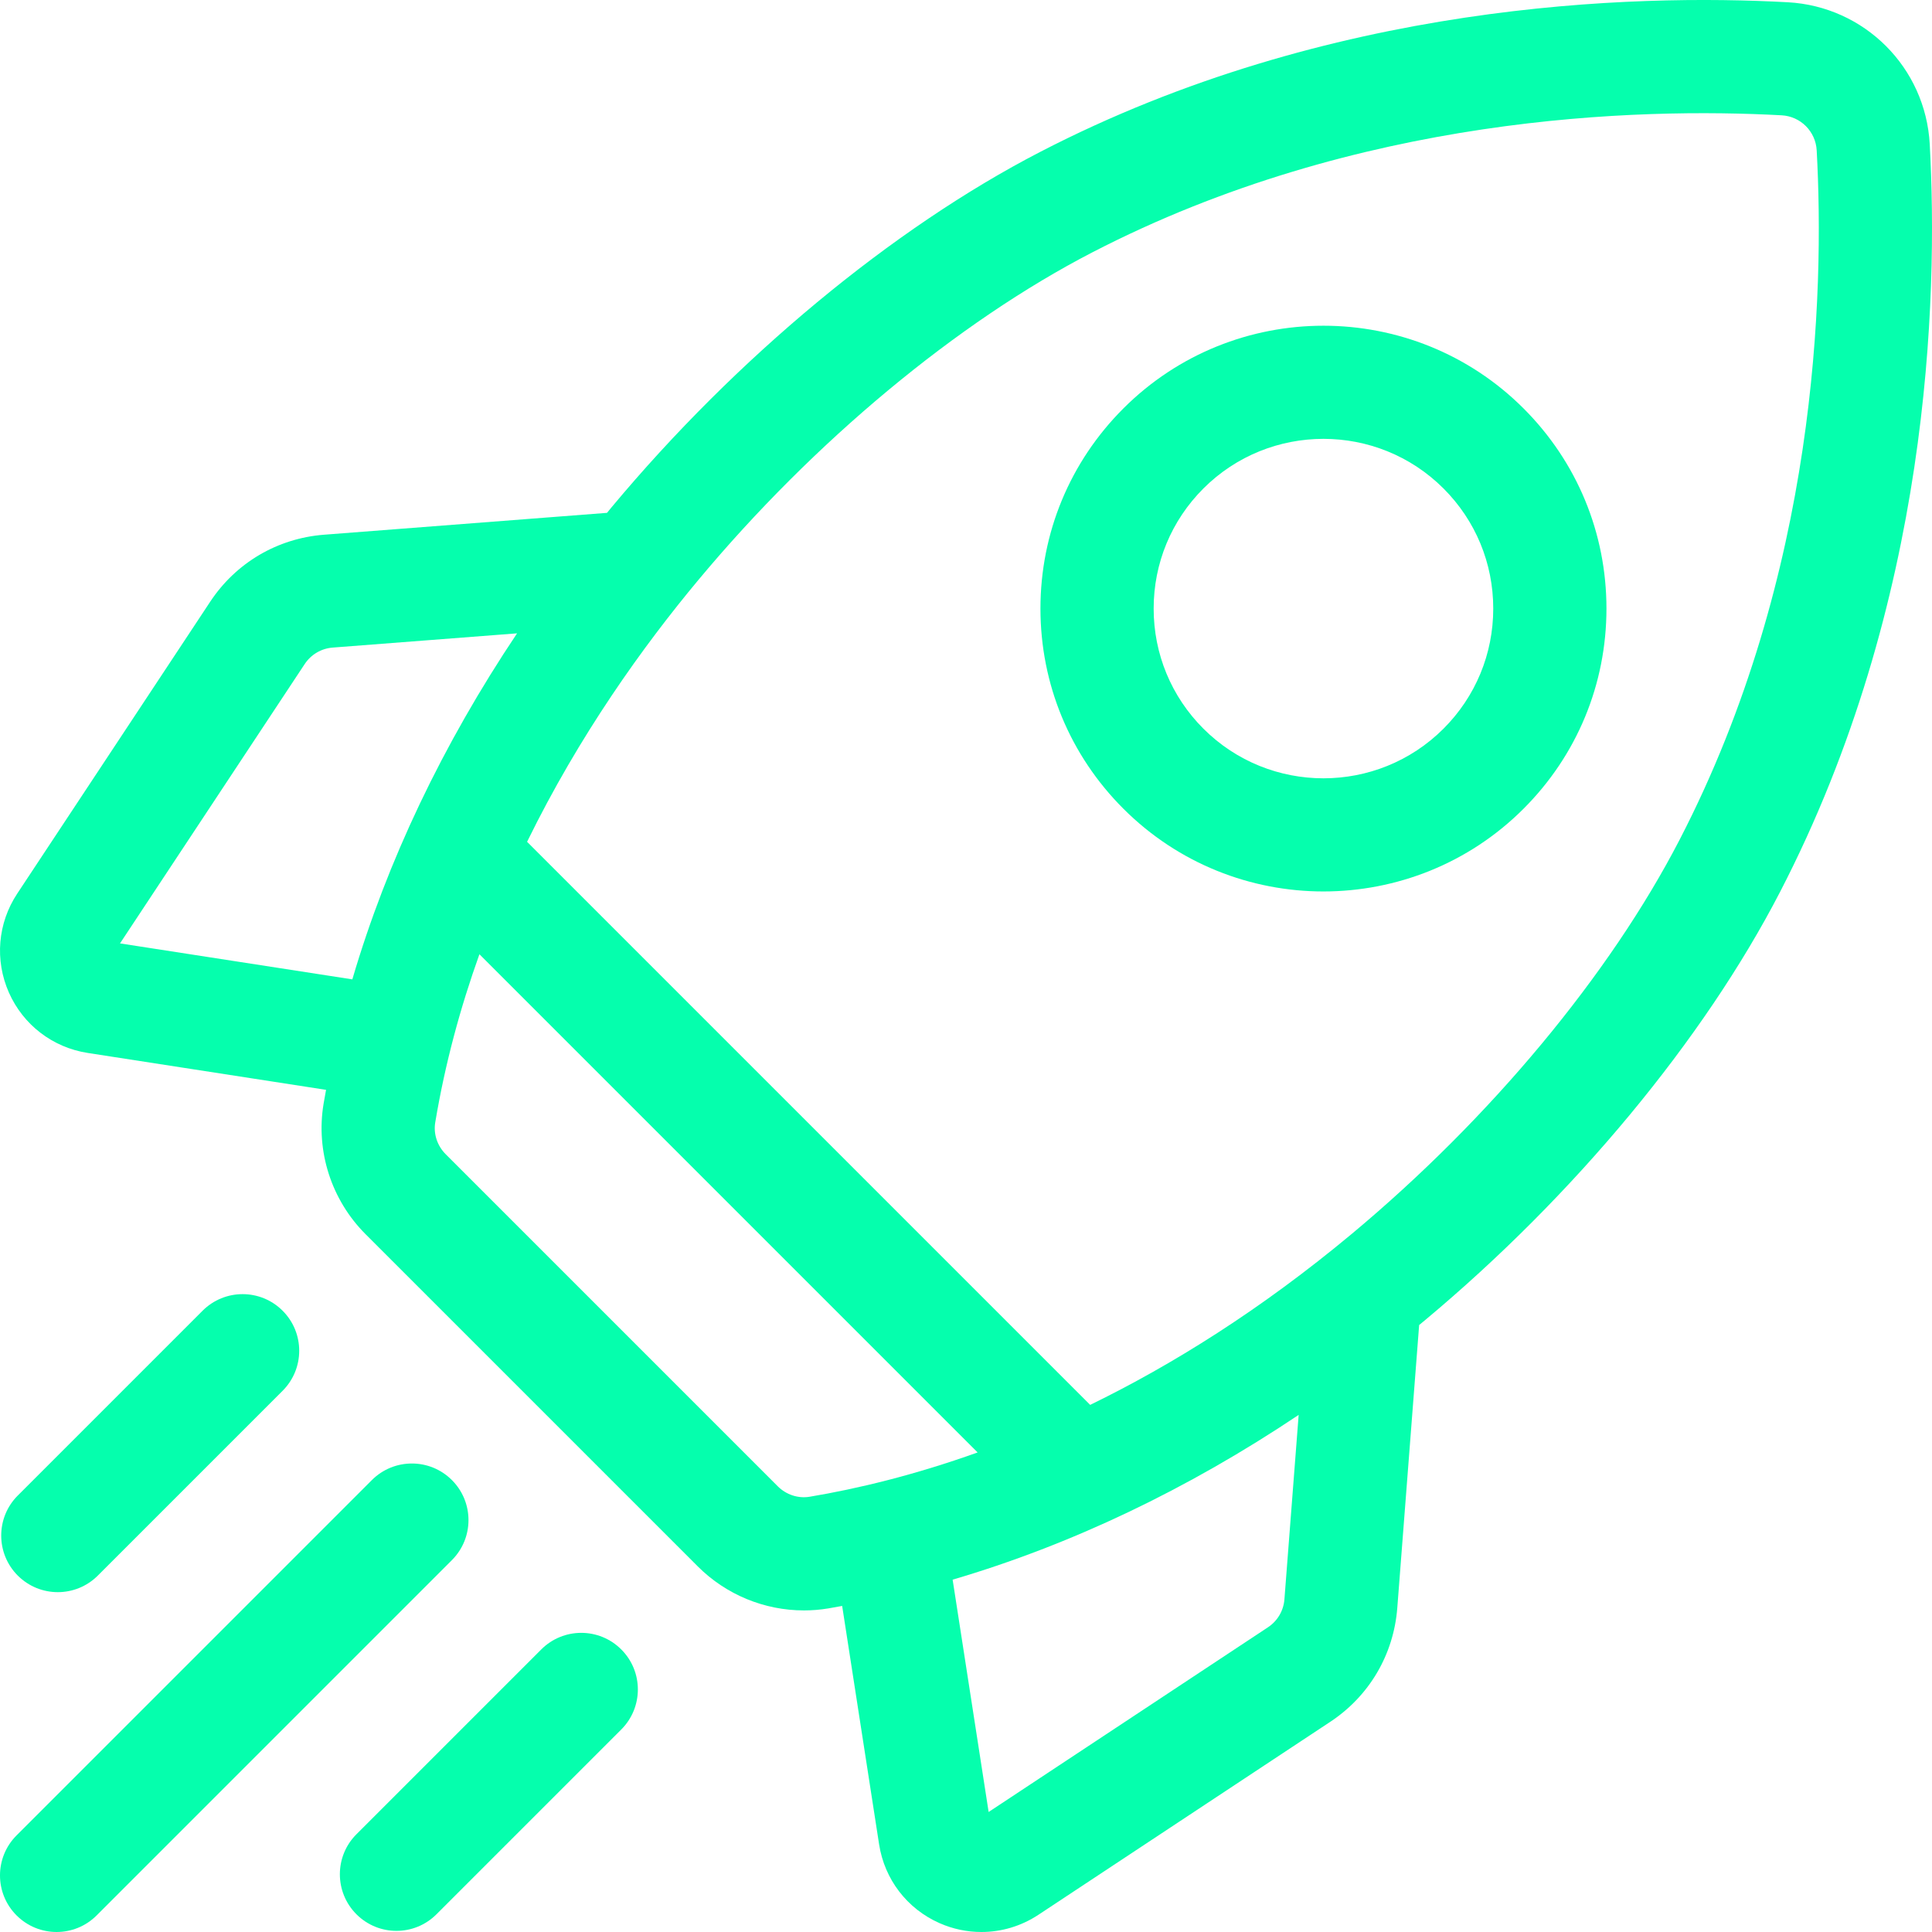 <svg width="60" height="60" viewBox="0 0 60 60" fill="none" xmlns="http://www.w3.org/2000/svg">
<path d="M59.93 4.479C59.8 2.096 57.904 0.2 55.521 0.07C50.712 -0.192 41.301 0.063 32.303 4.718C27.715 7.09 22.864 11.113 18.992 15.755C18.944 15.812 18.898 15.87 18.851 15.927L10.064 16.606C8.617 16.718 7.329 17.476 6.529 18.685L0.535 27.752C-0.072 28.67 -0.168 29.818 0.276 30.824C0.722 31.83 1.636 32.531 2.723 32.7L10.126 33.846C10.1 33.99 10.073 34.134 10.049 34.278C9.803 35.752 10.291 37.268 11.356 38.332L21.668 48.644C22.55 49.527 23.743 50.013 24.966 50.013C25.217 50.013 25.471 49.993 25.722 49.951C25.866 49.926 26.01 49.9 26.154 49.874L27.301 57.277C27.469 58.364 28.17 59.279 29.176 59.724C29.594 59.909 30.037 60 30.478 60C31.097 60 31.712 59.82 32.248 59.466L41.315 53.471C42.525 52.671 43.282 51.383 43.394 49.936L44.073 41.15C44.13 41.102 44.188 41.056 44.245 41.008C48.887 37.137 52.91 32.285 55.282 27.698C59.937 18.699 60.192 9.288 59.93 4.479ZM39.376 50.538L30.703 56.273L29.585 49.058C33.251 47.98 36.877 46.254 40.331 43.941L39.889 49.666C39.862 50.023 39.674 50.341 39.376 50.538ZM24.154 46.158L13.842 35.846C13.579 35.583 13.457 35.213 13.517 34.857C13.823 33.024 14.3 31.279 14.889 29.635L30.361 45.107C28.387 45.814 26.619 46.236 25.143 46.483C24.786 46.542 24.417 46.421 24.154 46.158ZM10.335 20.111L16.058 19.669C13.746 23.123 12.02 26.749 10.942 30.415L3.727 29.298L9.462 20.624C9.659 20.326 9.978 20.138 10.335 20.111ZM41.993 38.309C39.154 40.677 36.397 42.391 33.856 43.63L16.369 26.143C17.993 22.826 19.975 20.064 21.692 18.007C25.274 13.711 29.731 10.006 33.918 7.84C42.176 3.568 50.878 3.338 55.33 3.581C55.919 3.613 56.387 4.081 56.419 4.671C56.662 9.122 56.432 17.824 52.16 26.082C49.994 30.269 46.289 34.725 41.993 38.309Z" fill="#05FFAD"/>
<path d="M41.101 27.685C43.352 27.684 45.603 26.828 47.316 25.115C48.976 23.455 49.89 21.247 49.89 18.9C49.89 16.552 48.976 14.345 47.316 12.685C43.889 9.259 38.313 9.259 34.887 12.685C33.227 14.345 32.312 16.552 32.312 18.9C32.312 21.247 33.227 23.455 34.887 25.115C36.6 26.828 38.85 27.685 41.101 27.685ZM37.372 15.171C38.4 14.143 39.751 13.629 41.101 13.629C42.452 13.629 43.802 14.143 44.83 15.171C45.826 16.167 46.374 17.491 46.374 18.9C46.374 20.308 45.826 21.633 44.83 22.629C42.774 24.685 39.428 24.685 37.372 22.629C36.376 21.633 35.828 20.308 35.828 18.9C35.828 17.491 36.376 16.167 37.372 15.171Z" fill="#05FFAD"/>
<path d="M1.795 49.446C2.245 49.446 2.695 49.274 3.038 48.931L8.777 43.192C9.464 42.505 9.464 41.392 8.777 40.706C8.091 40.019 6.978 40.019 6.291 40.706L0.552 46.445C-0.134 47.131 -0.134 48.244 0.552 48.931C0.896 49.274 1.345 49.446 1.795 49.446Z" fill="#05FFAD"/>
<path d="M14.034 45.965C13.348 45.279 12.235 45.279 11.549 45.965L0.515 56.999C-0.172 57.686 -0.172 58.799 0.515 59.485C0.858 59.828 1.308 60 1.758 60C2.208 60 2.658 59.828 3.001 59.485L14.034 48.451C14.721 47.765 14.721 46.652 14.034 45.965Z" fill="#05FFAD"/>
<path d="M16.809 51.225L11.07 56.964C10.383 57.65 10.383 58.763 11.07 59.45C11.413 59.793 11.863 59.965 12.312 59.965C12.762 59.965 13.212 59.793 13.555 59.45L19.294 53.711C19.981 53.024 19.981 51.911 19.294 51.225C18.608 50.538 17.495 50.538 16.809 51.225Z" fill="#05FFAD"/>
</svg>
